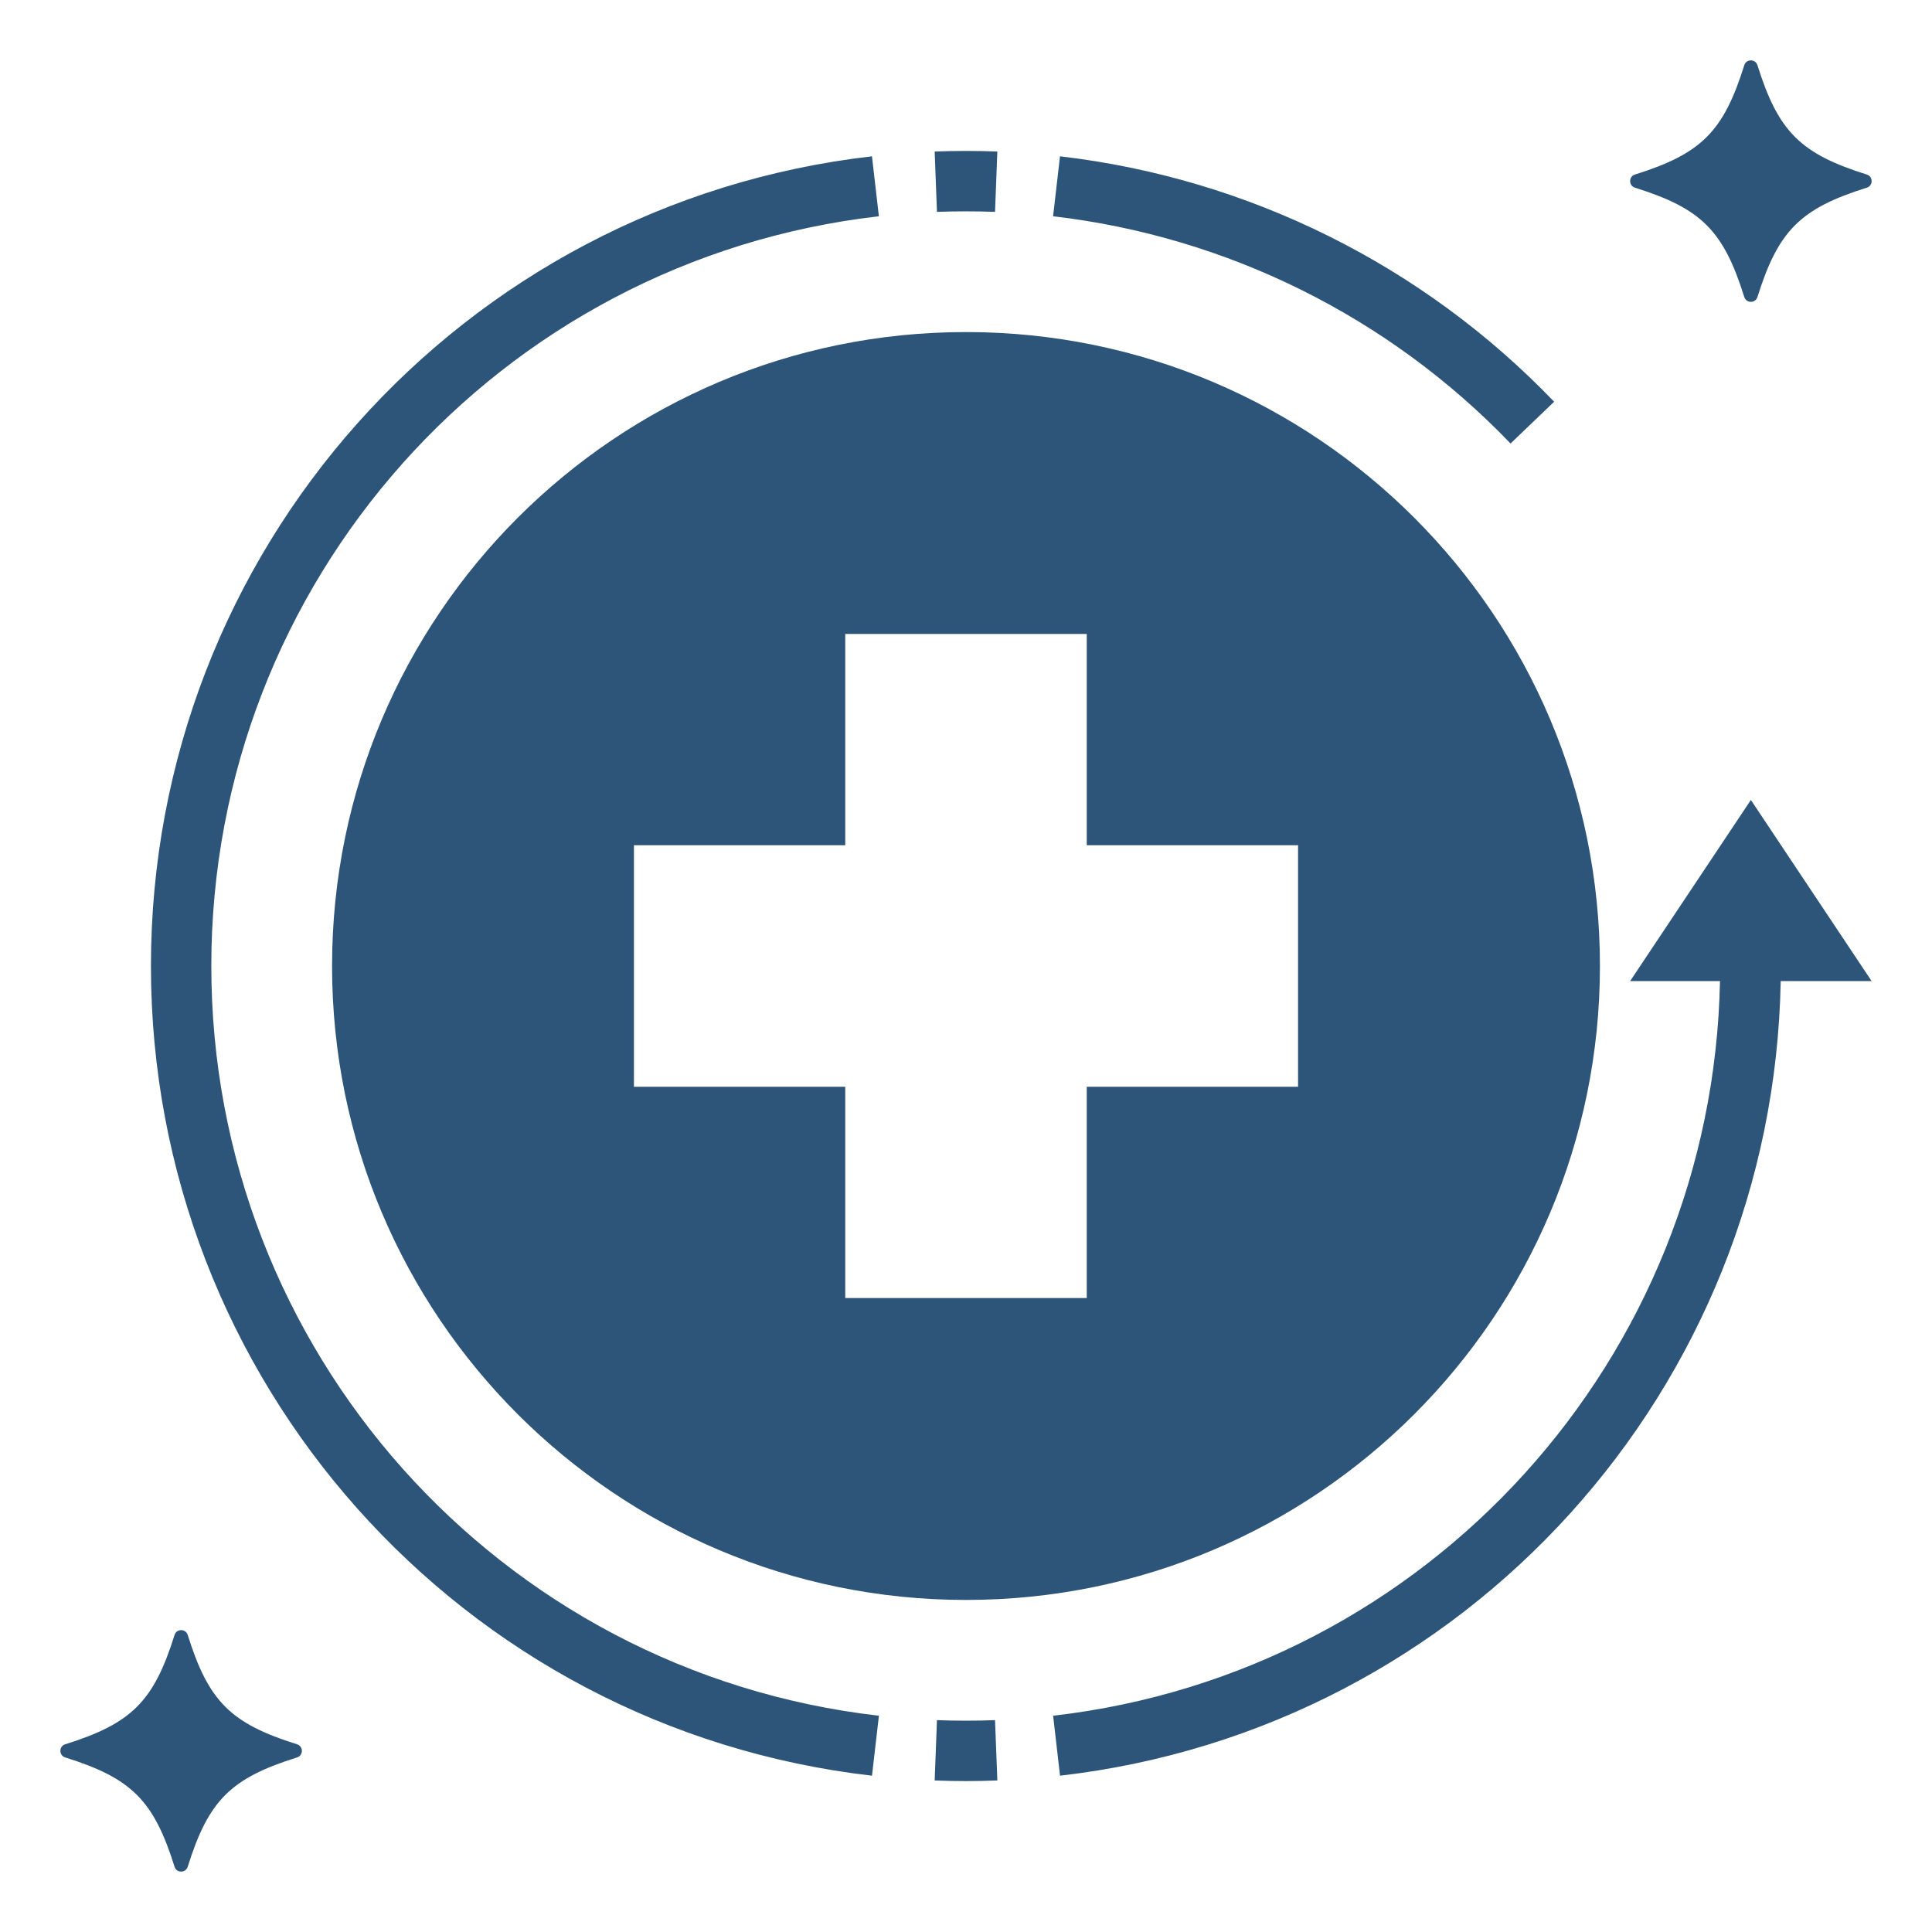 <svg xmlns="http://www.w3.org/2000/svg" fill="none" viewBox="0 0 64 64" height="64" width="64">
<path fill="#2D5579" d="M51.483 13.308C47.137 8.779 41.349 5.904 35.114 5.178L34.885 7.164C40.657 7.837 46.015 10.499 50.039 14.692L51.483 13.308ZM31.038 7.018C31.679 6.995 32.321 6.995 32.962 7.018L33.038 5.02C32.346 4.993 31.654 4.993 30.962 5.02L31.038 7.018ZM7 32C7 19.29 16.507 8.612 29.114 7.164L28.885 5.178C15.269 6.742 5 18.273 5 32C5 45.727 15.269 57.258 28.886 58.822L29.115 56.836C16.507 55.388 7 44.71 7 32ZM31.038 56.982L30.962 58.98C31.654 59.008 32.346 59.008 33.038 58.98L32.962 56.982C32.324 57.006 31.676 57.006 31.038 56.982ZM54 32.5H56.977C56.729 44.987 47.326 55.407 34.886 56.836L35.115 58.822C48.565 57.277 58.742 46.005 58.988 32.5H62L58 26.5L54 32.5ZM61.841 5.782C59.639 5.092 58.908 4.36 58.217 2.159C58.151 1.947 57.848 1.947 57.782 2.159C57.092 4.361 56.36 5.092 54.159 5.782C53.947 5.848 53.947 6.151 54.159 6.217C56.361 6.907 57.092 7.639 57.782 9.84C57.848 10.052 58.151 10.052 58.217 9.84C58.907 7.638 59.639 6.907 61.841 6.217C62.053 6.151 62.053 5.849 61.841 5.782ZM9.841 57.782C7.639 57.092 6.908 56.36 6.218 54.159C6.152 53.947 5.849 53.947 5.783 54.159C5.093 56.361 4.361 57.092 2.159 57.782C1.947 57.848 1.947 58.151 2.159 58.217C4.361 58.907 5.092 59.639 5.783 61.84C5.849 62.052 6.152 62.052 6.218 61.84C6.908 59.638 7.64 58.907 9.841 58.217C10.053 58.151 10.053 57.849 9.841 57.782Z"></path>
<path fill="#2D5579" d="M11 32C11 43.598 20.402 53 32 53C43.598 53 53 43.598 53 32C53 20.402 43.598 11 32 11C20.402 11 11 20.402 11 32ZM21 28H28V21H36V28H43V36H36V43H28V36H21V28Z"></path>
</svg>
